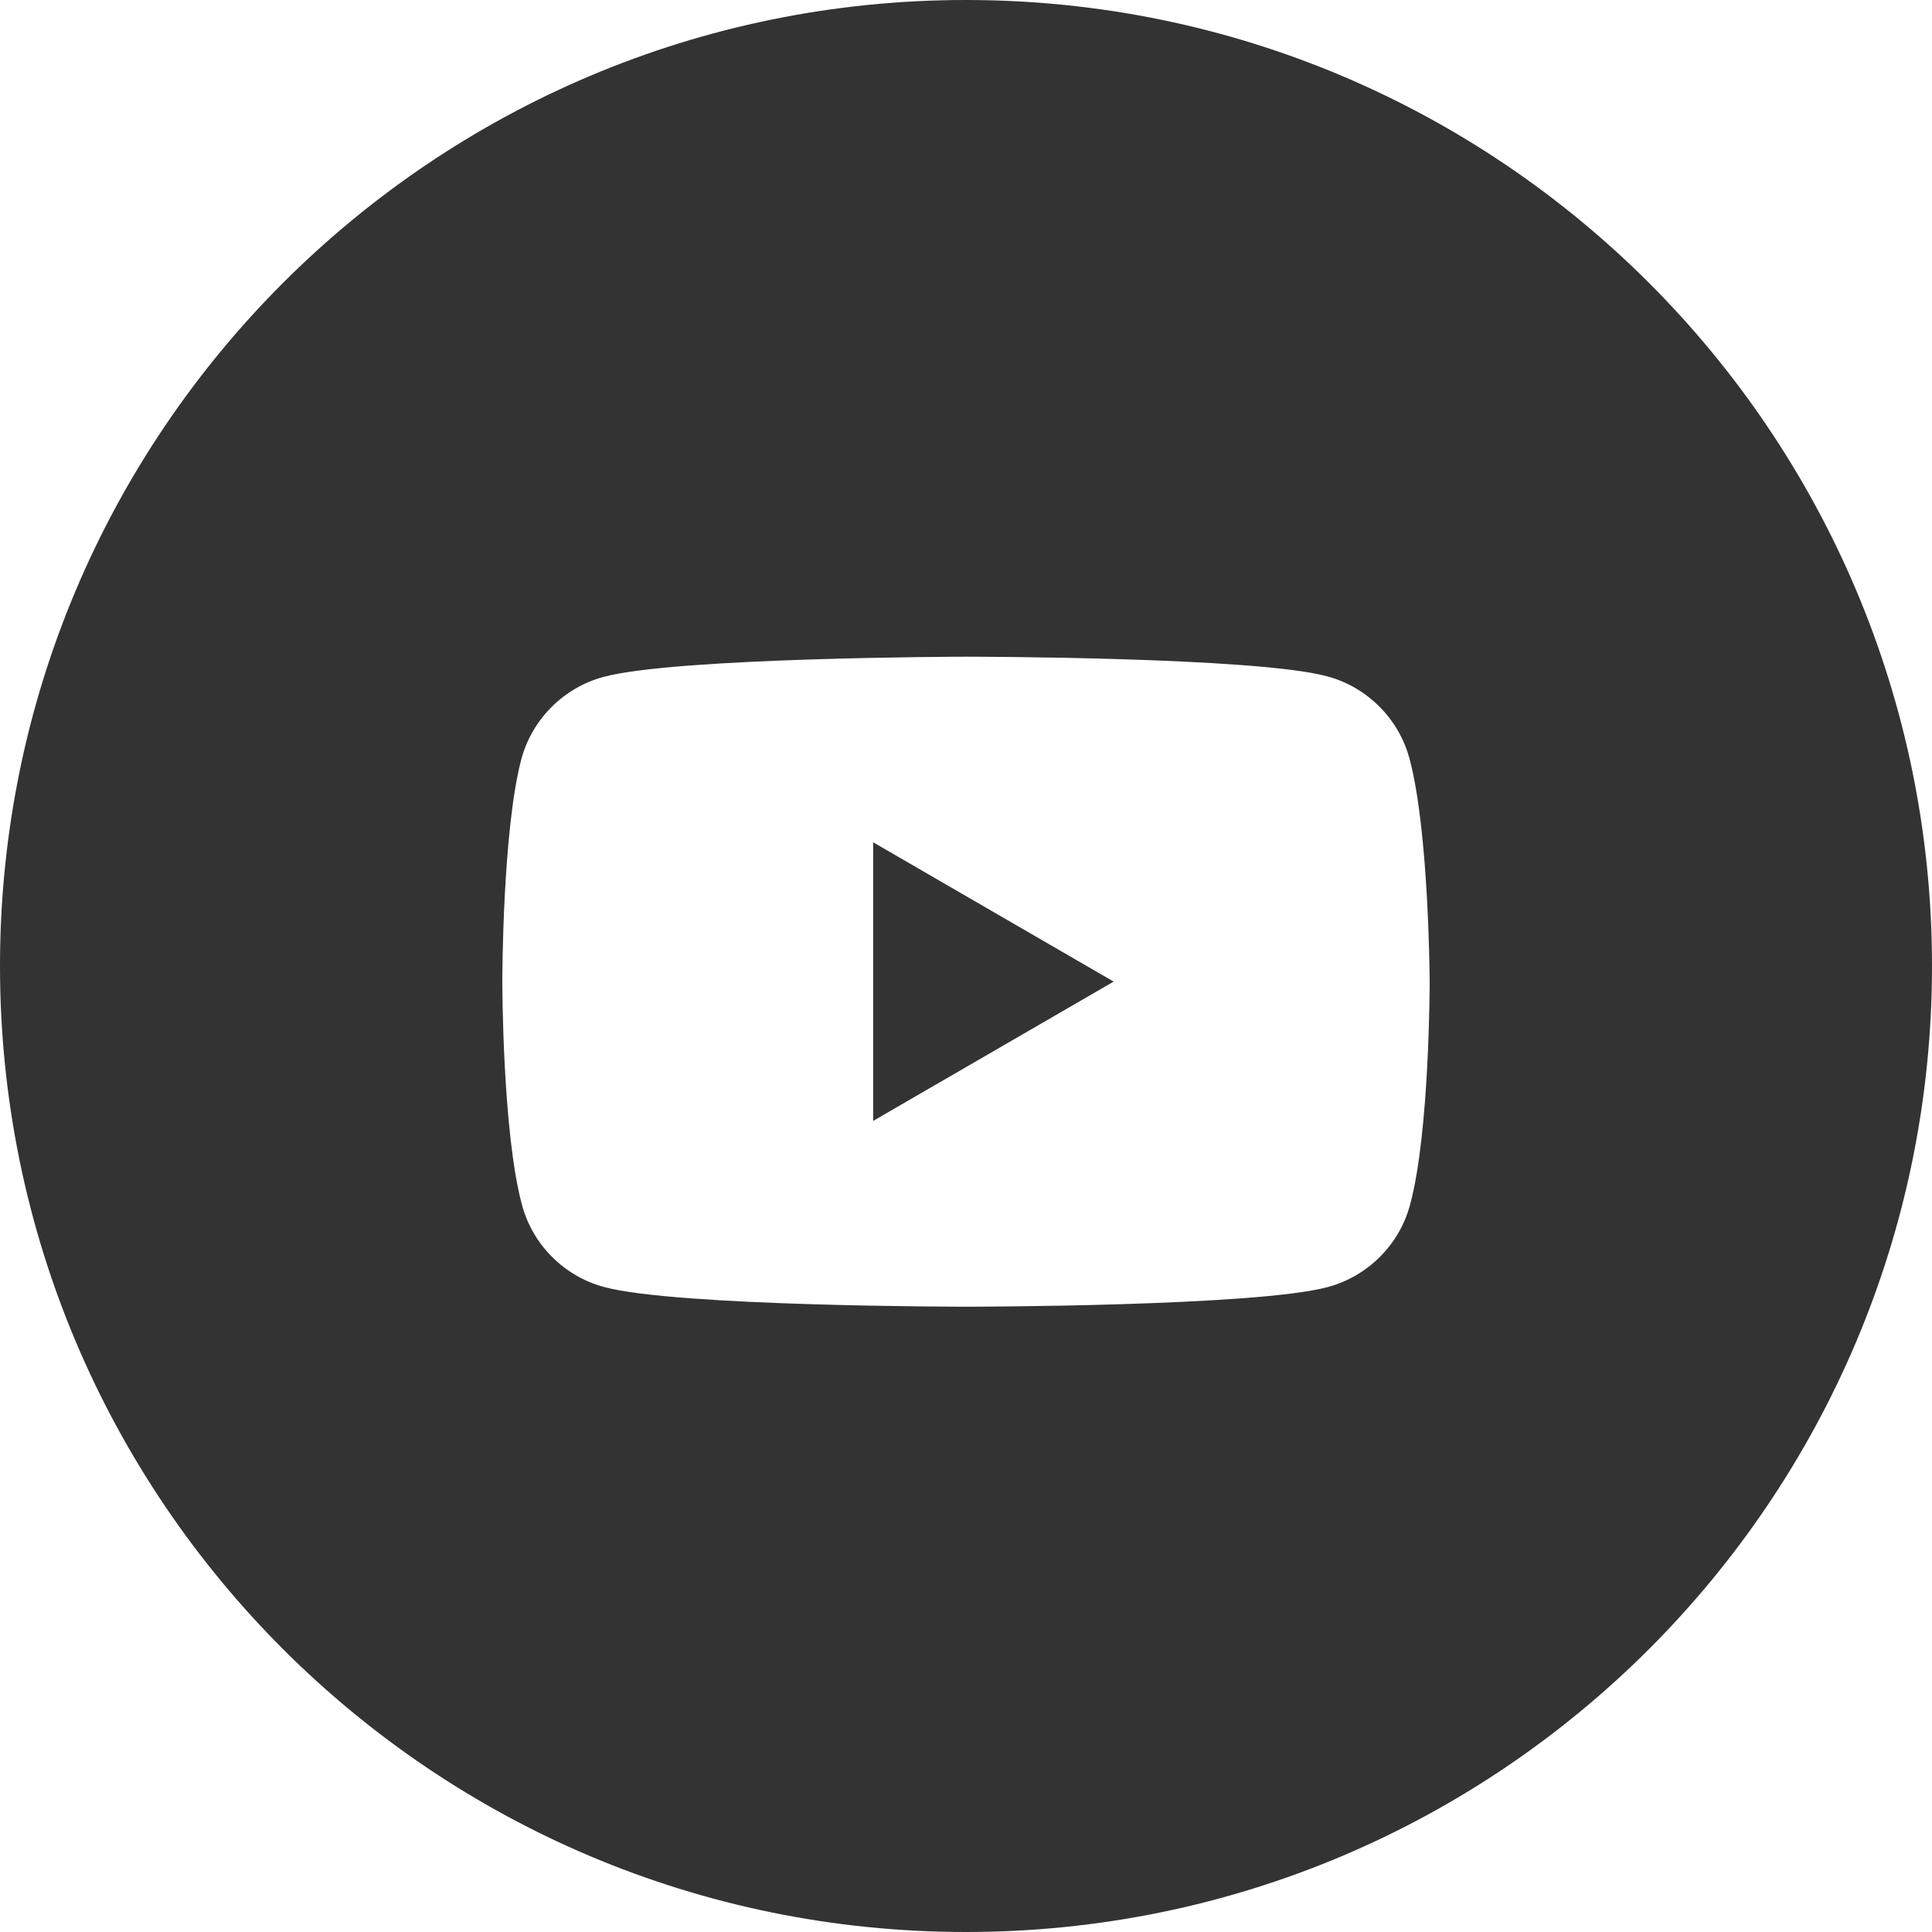 <svg width="40" height="40" viewBox="0 0 40 40" fill="none" xmlns="http://www.w3.org/2000/svg">
<path d="M20 0C31.045 0 40 8.955 40 20C40 31.045 31.045 40 20 40C8.955 40 0 31.045 0 20C0 8.955 8.955 0 20 0ZM19.987 13.596C19.933 13.596 13.981 13.61 12.495 14.015C11.67 14.236 11.016 14.891 10.794 15.716C10.403 17.193 10.4 20.269 10.4 20.325C10.4 20.369 10.403 23.453 10.807 24.946C11.028 25.772 11.681 26.425 12.507 26.646C13.999 27.053 19.998 27.054 20 27.054C20.078 27.054 26.012 27.05 27.493 26.646C28.318 26.424 28.972 25.771 29.193 24.946C29.597 23.465 29.6 20.369 29.6 20.325C29.599 20.269 29.584 17.193 29.181 15.703C28.959 14.878 28.305 14.225 27.48 14.003C25.999 13.599 20.066 13.596 19.987 13.596ZM23.057 20.323L18.078 23.207V17.439L23.057 20.323Z" fill="#333333"/>
</svg>
